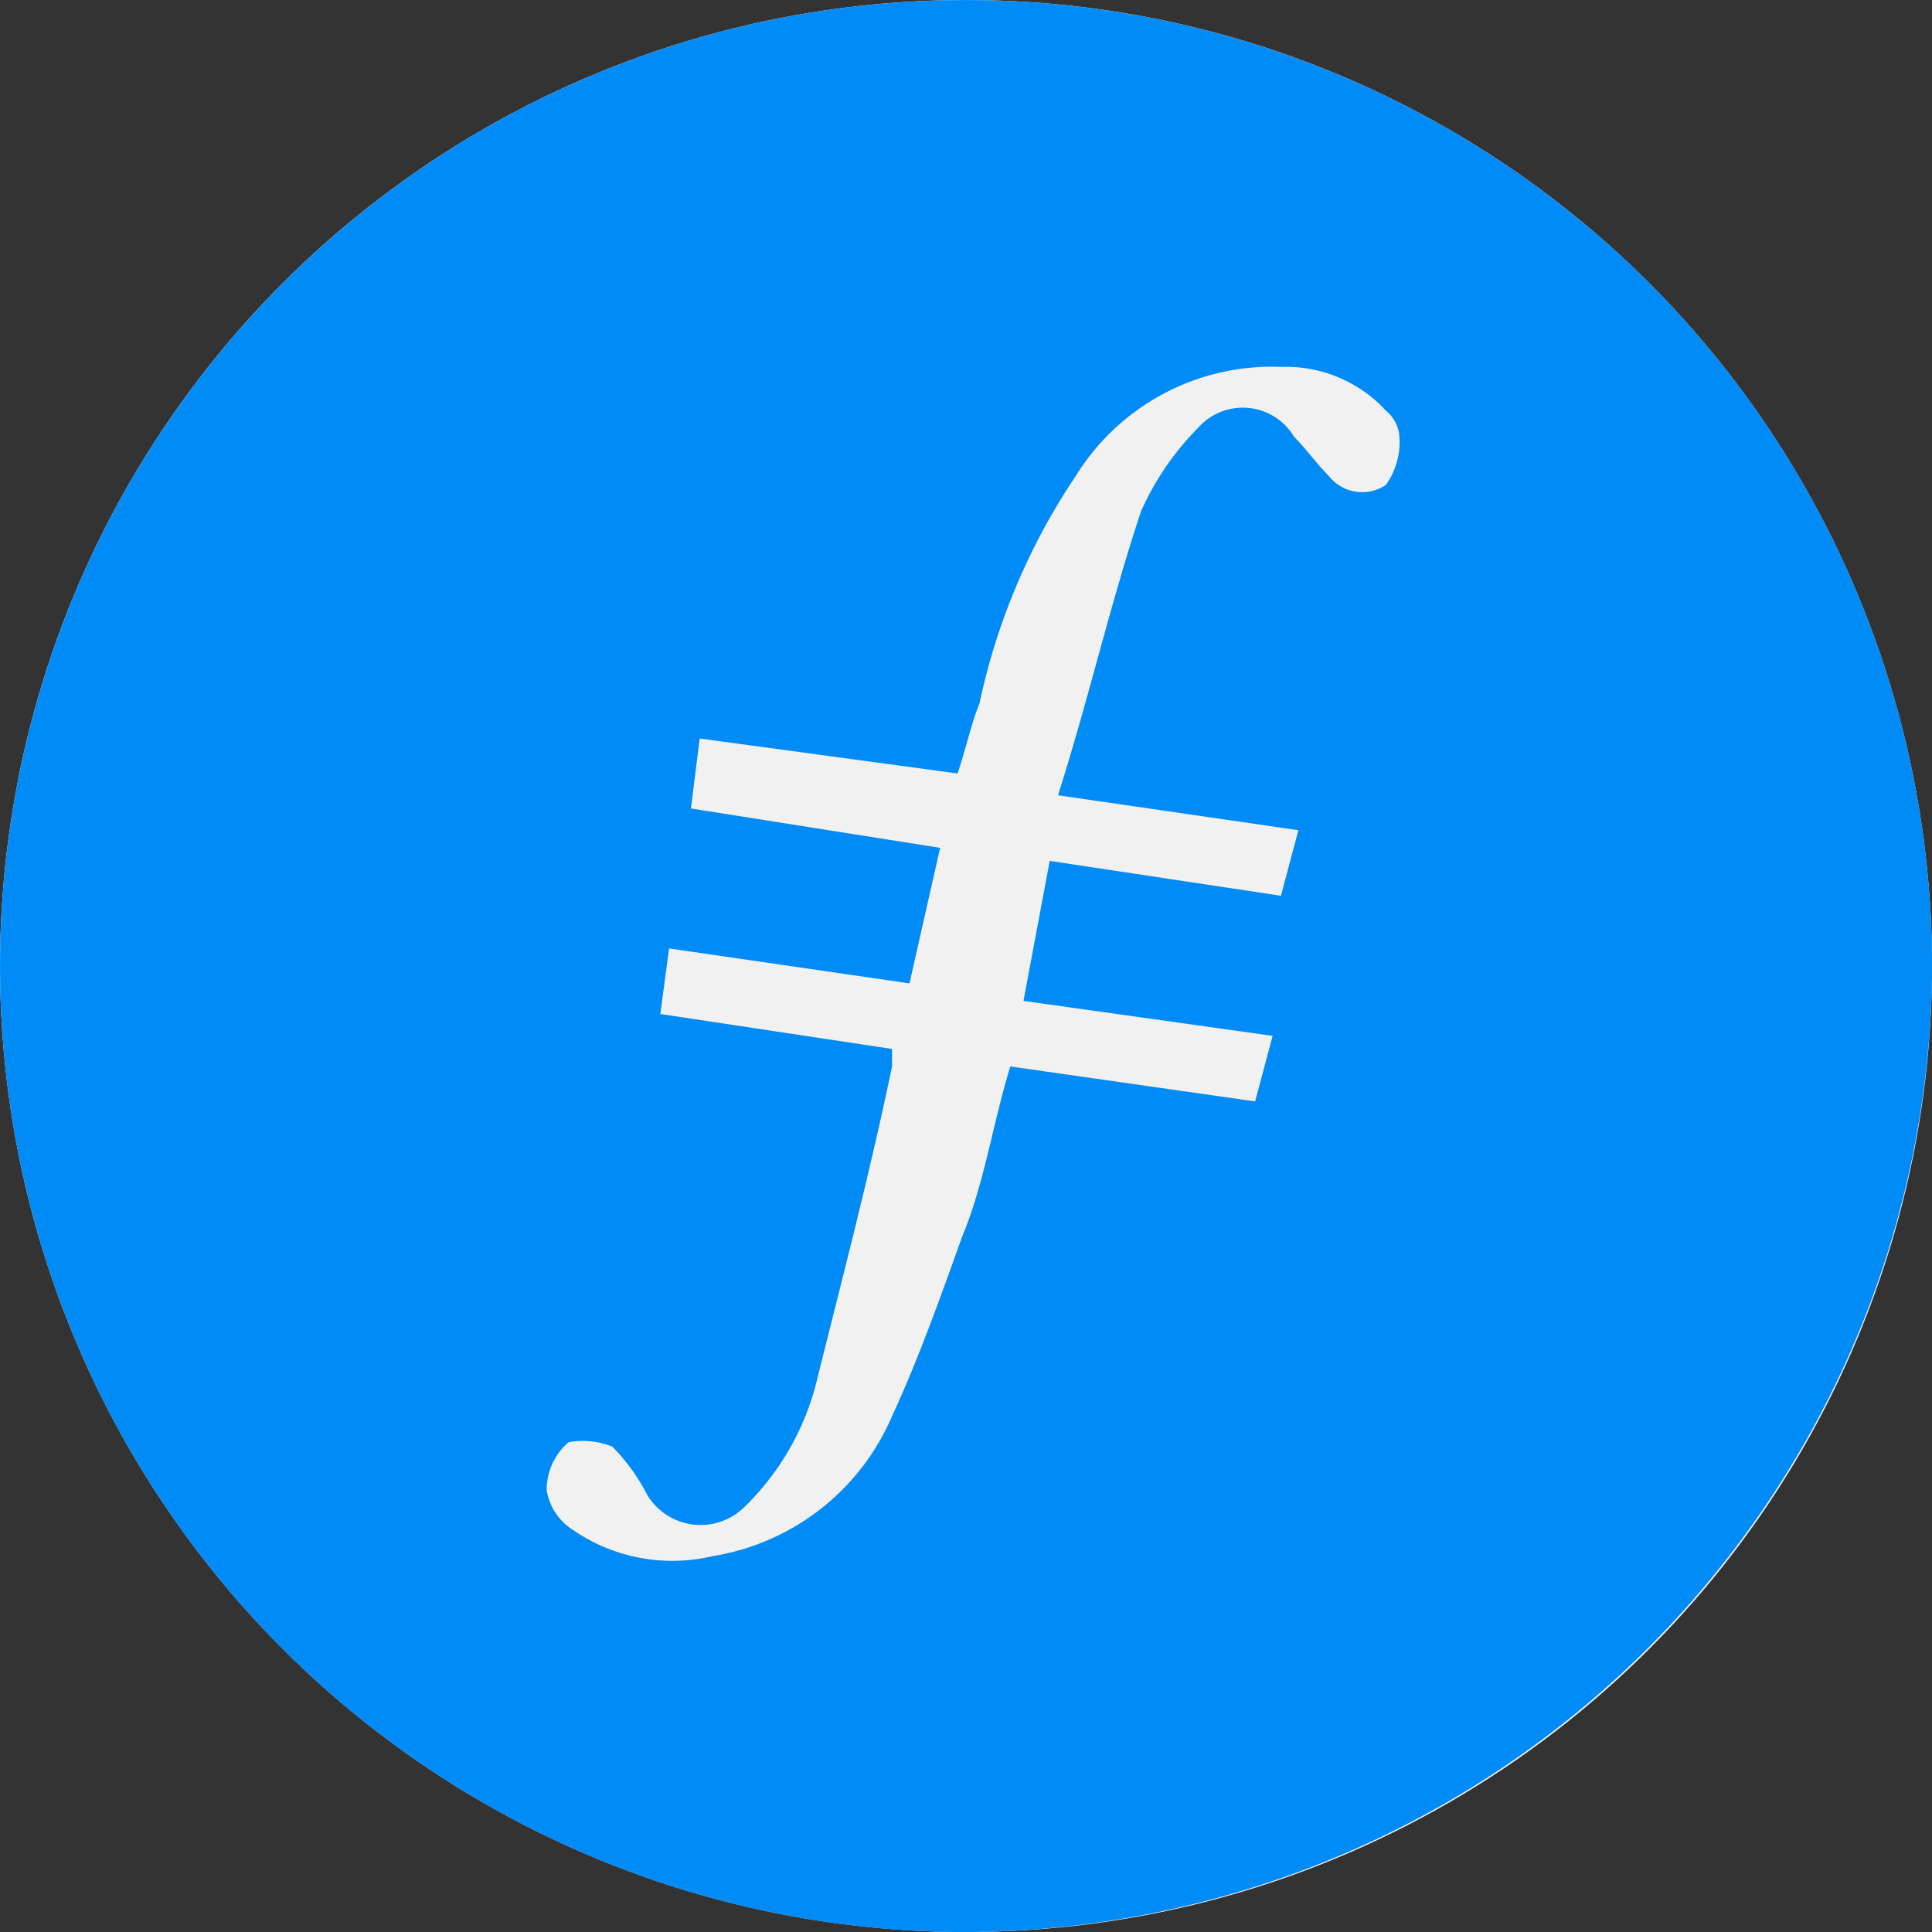 <svg width="48" height="48" viewBox="0 0 32 32" fill="none" xmlns="http://www.w3.org/2000/svg"><rect x="0" y="0" width="32" height="32" fill="#333333" stroke="none"/><g class="sprite">
  <g id="res_0_filecoin" transform="translate(-29 -139)">
    <circle id="res_1_filecoin" data-name="Эллипс 227" cx="16" cy="16" r="16" transform="translate(29 139)" fill="#f1f1f1"></circle>
    <g id="res_2_filecoin" transform="translate(29 139)">
      <path id="res_3_filecoin" data-name="Контур 9391" d="M16,32a16,16,0,1,1,16-15.84A16.064,16.064,0,0,1,16,32" transform="translate(0 0.001)" fill="#008bf7" fill-rule="evenodd"></path>
      <path id="res_4_filecoin" data-name="Контур 9392" d="M18.727,14.48,18.292,16.8l4.127.579-.29,1.086-4.055-.579c-.29.941-.434,1.955-.8,2.824-.362,1.014-.724,2.027-1.159,2.969a3.909,3.909,0,0,1-2.969,2.317,2.9,2.9,0,0,1-2.317-.434.964.964,0,0,1-.434-.652,1.037,1.037,0,0,1,.362-.8,1.305,1.305,0,0,1,.724.072,3.215,3.215,0,0,1,.579.8,1.033,1.033,0,0,0,1.593.217,4.374,4.374,0,0,0,1.231-2.172c.434-1.738.869-3.4,1.231-5.141v-.29l-3.838-.579.145-1.086,3.982.579.507-2.245-4.127-.652.145-1.159,4.272.579c.145-.434.217-.8.362-1.159a10.745,10.745,0,0,1,1.593-3.765,3.817,3.817,0,0,1,3.4-1.81,2.246,2.246,0,0,1,1.738.724.616.616,0,0,1,.217.362,1.214,1.214,0,0,1-.217.869.7.7,0,0,1-.941-.145c-.217-.217-.362-.434-.579-.652a.988.988,0,0,0-1.593-.145,4.638,4.638,0,0,0-.941,1.376c-.507,1.521-.869,3.114-1.376,4.706l3.982.579-.29,1.086-3.838-.579" transform="translate(-1.34 -0.222)" fill="#f1f1f1" fill-rule="evenodd"></path>
    </g>
  </g>
</g></svg>